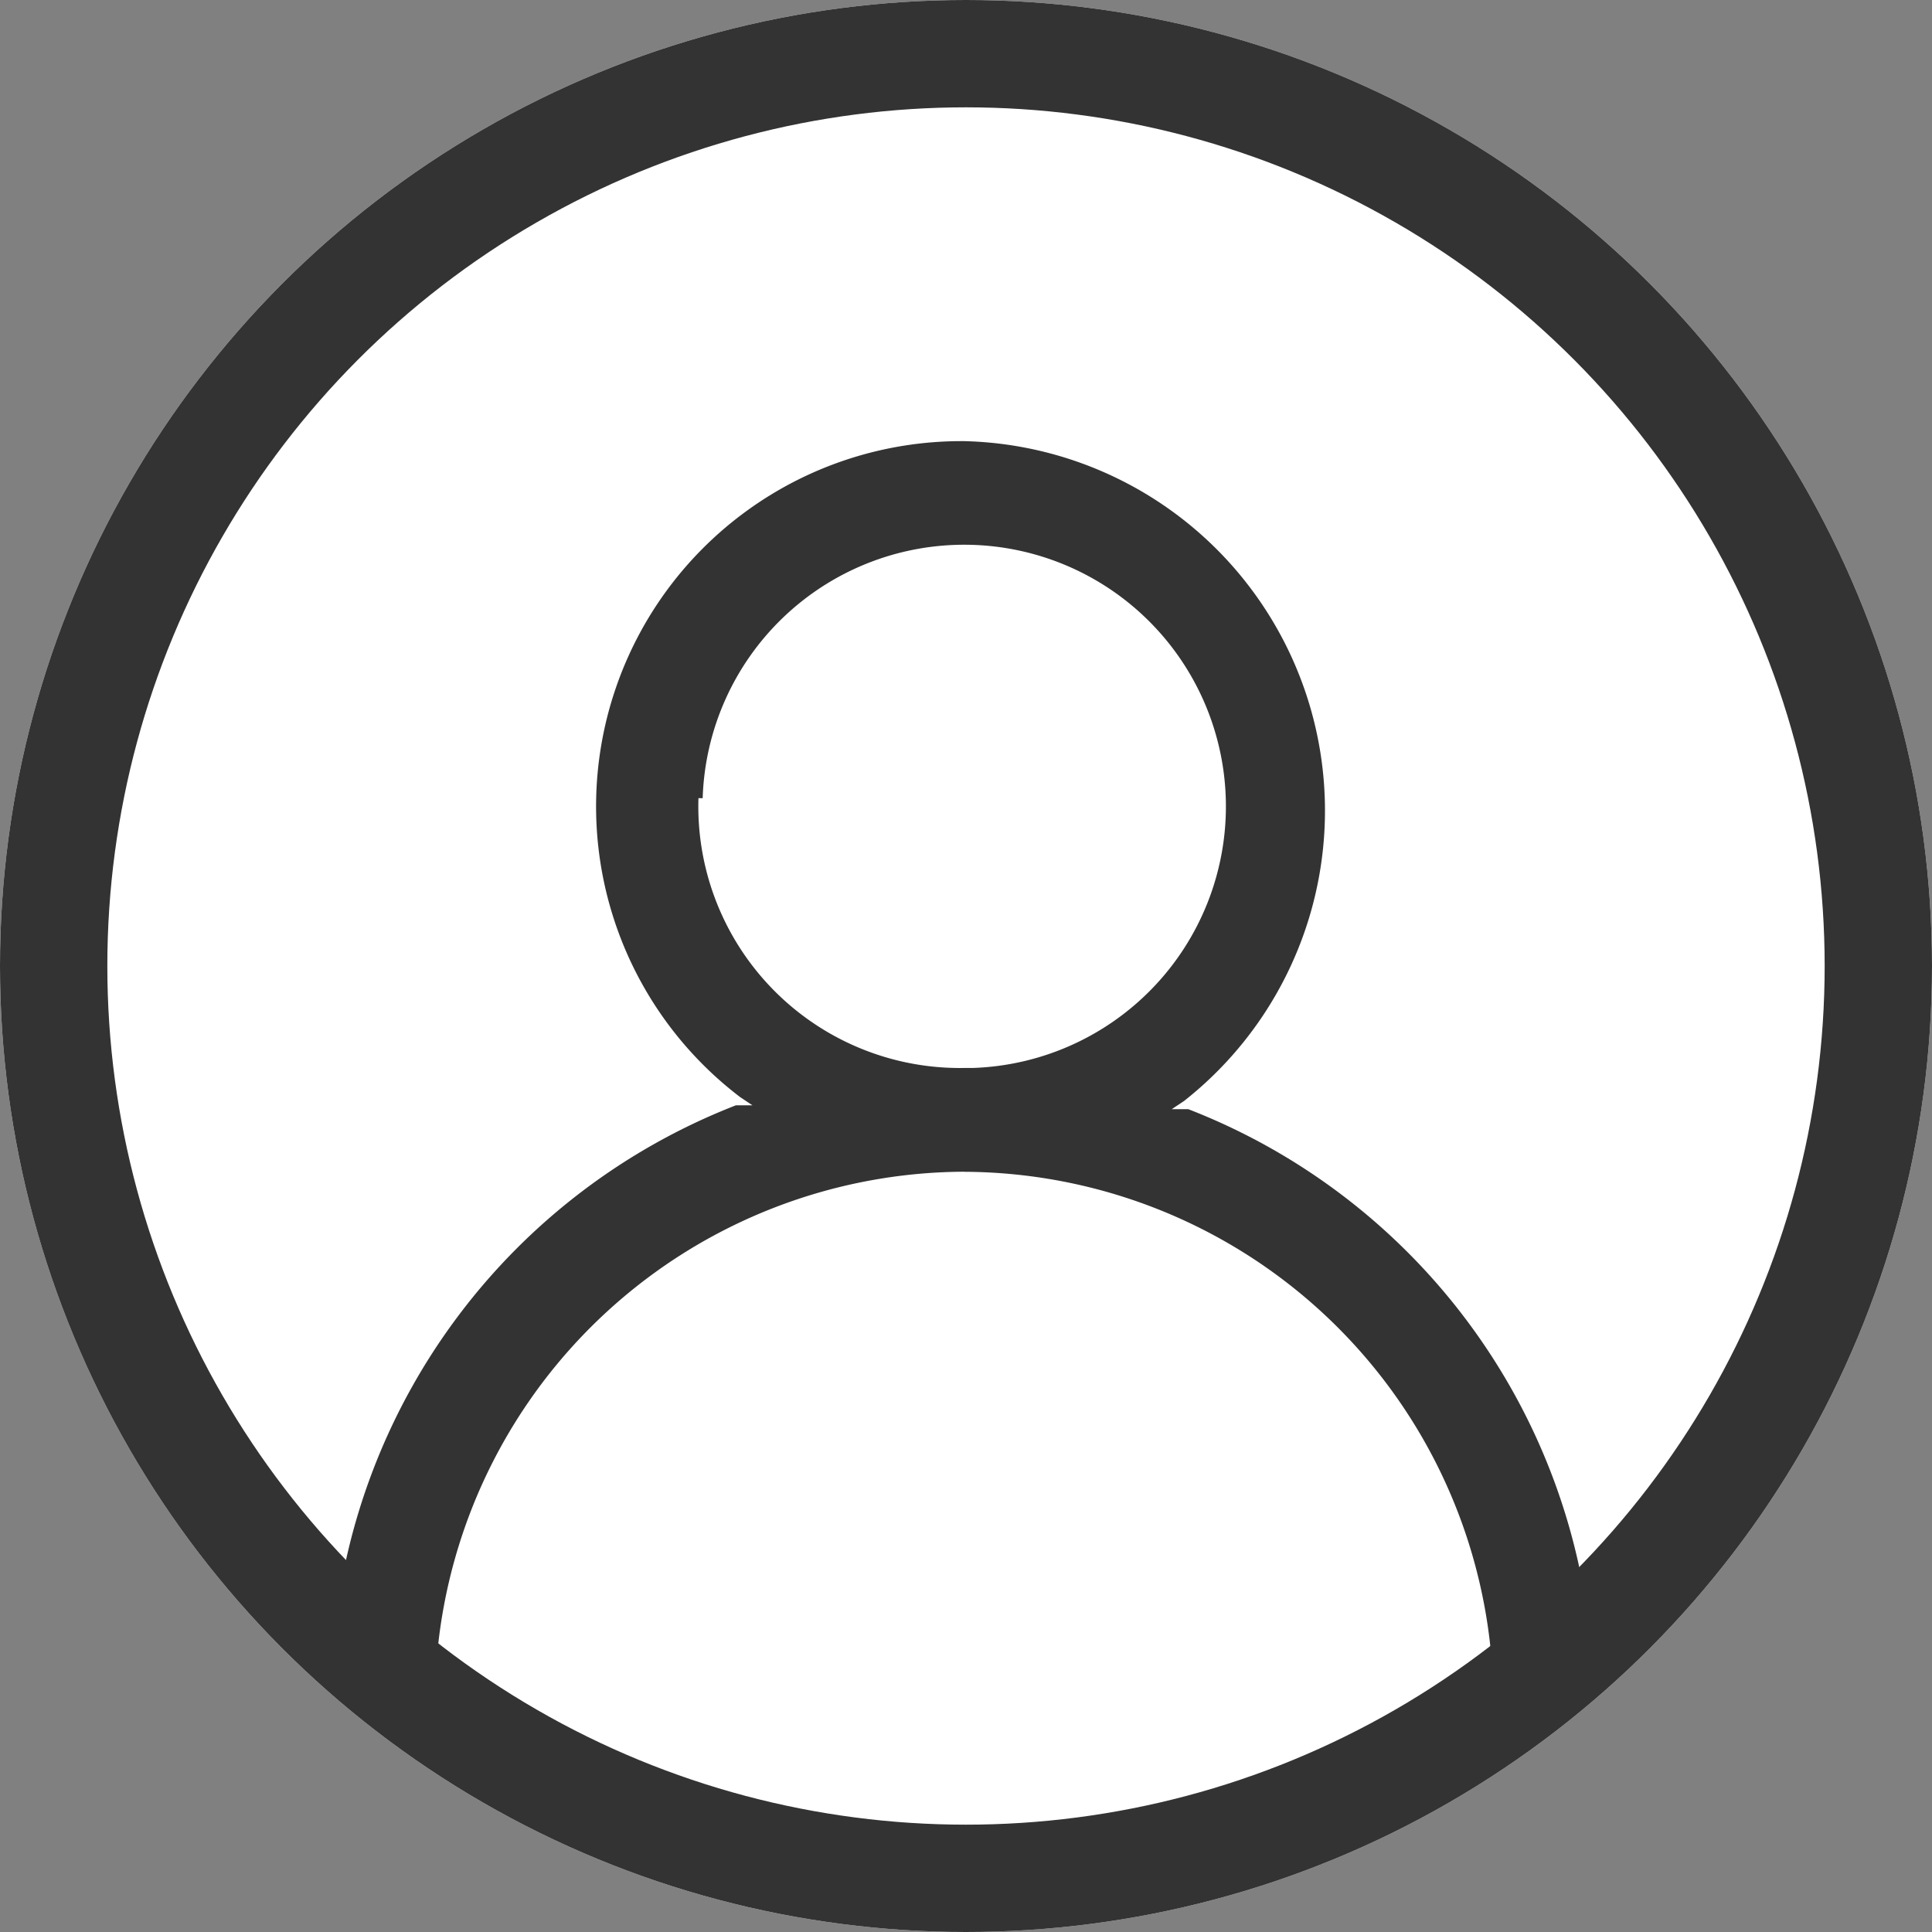 <svg xmlns="http://www.w3.org/2000/svg" width="27" height="27" viewBox="0 0 27 27">
  <rect x="0" y="0" width="27" height="27" fill="#808080" stroke="none"/>
  <g id="Group_24" data-name="Group 24" transform="translate(-1206 -34.075)">
    <g id="Ellipse_2" data-name="Ellipse 2" transform="translate(1206 34.075)" fill="#fff" stroke="#333" stroke-width="1.5">
      <circle cx="13.5" cy="13.5" r="13.5" stroke="none"/>
      <circle cx="13.5" cy="13.5" r="12.75" fill="none"/>
    </g>
    <path id="Path_36" data-name="Path 36" d="M23.614,25.011A7.426,7.426,0,0,1,30.982,31.8.7.7,0,0,0,32.2,32.2a.754.754,0,0,0,.174-.58,8.876,8.876,0,0,0-5.628-7.484h-.232l.174-.116A5.165,5.165,0,0,0,23.614,14.8h-.058a5.105,5.105,0,0,0-3.075,9.166l.174.116h-.232A8.876,8.876,0,0,0,14.8,31.566a.754.754,0,0,0,.174.58.7.7,0,0,0,1.276-.406,7.426,7.426,0,0,1,7.368-6.73Zm-3.655-5.221A3.657,3.657,0,1,1,23.73,23.56h-.116A3.655,3.655,0,0,1,19.9,19.789Z" transform="translate(1195.861 25.44)" fill="#333"/>
  </g>
</svg>
